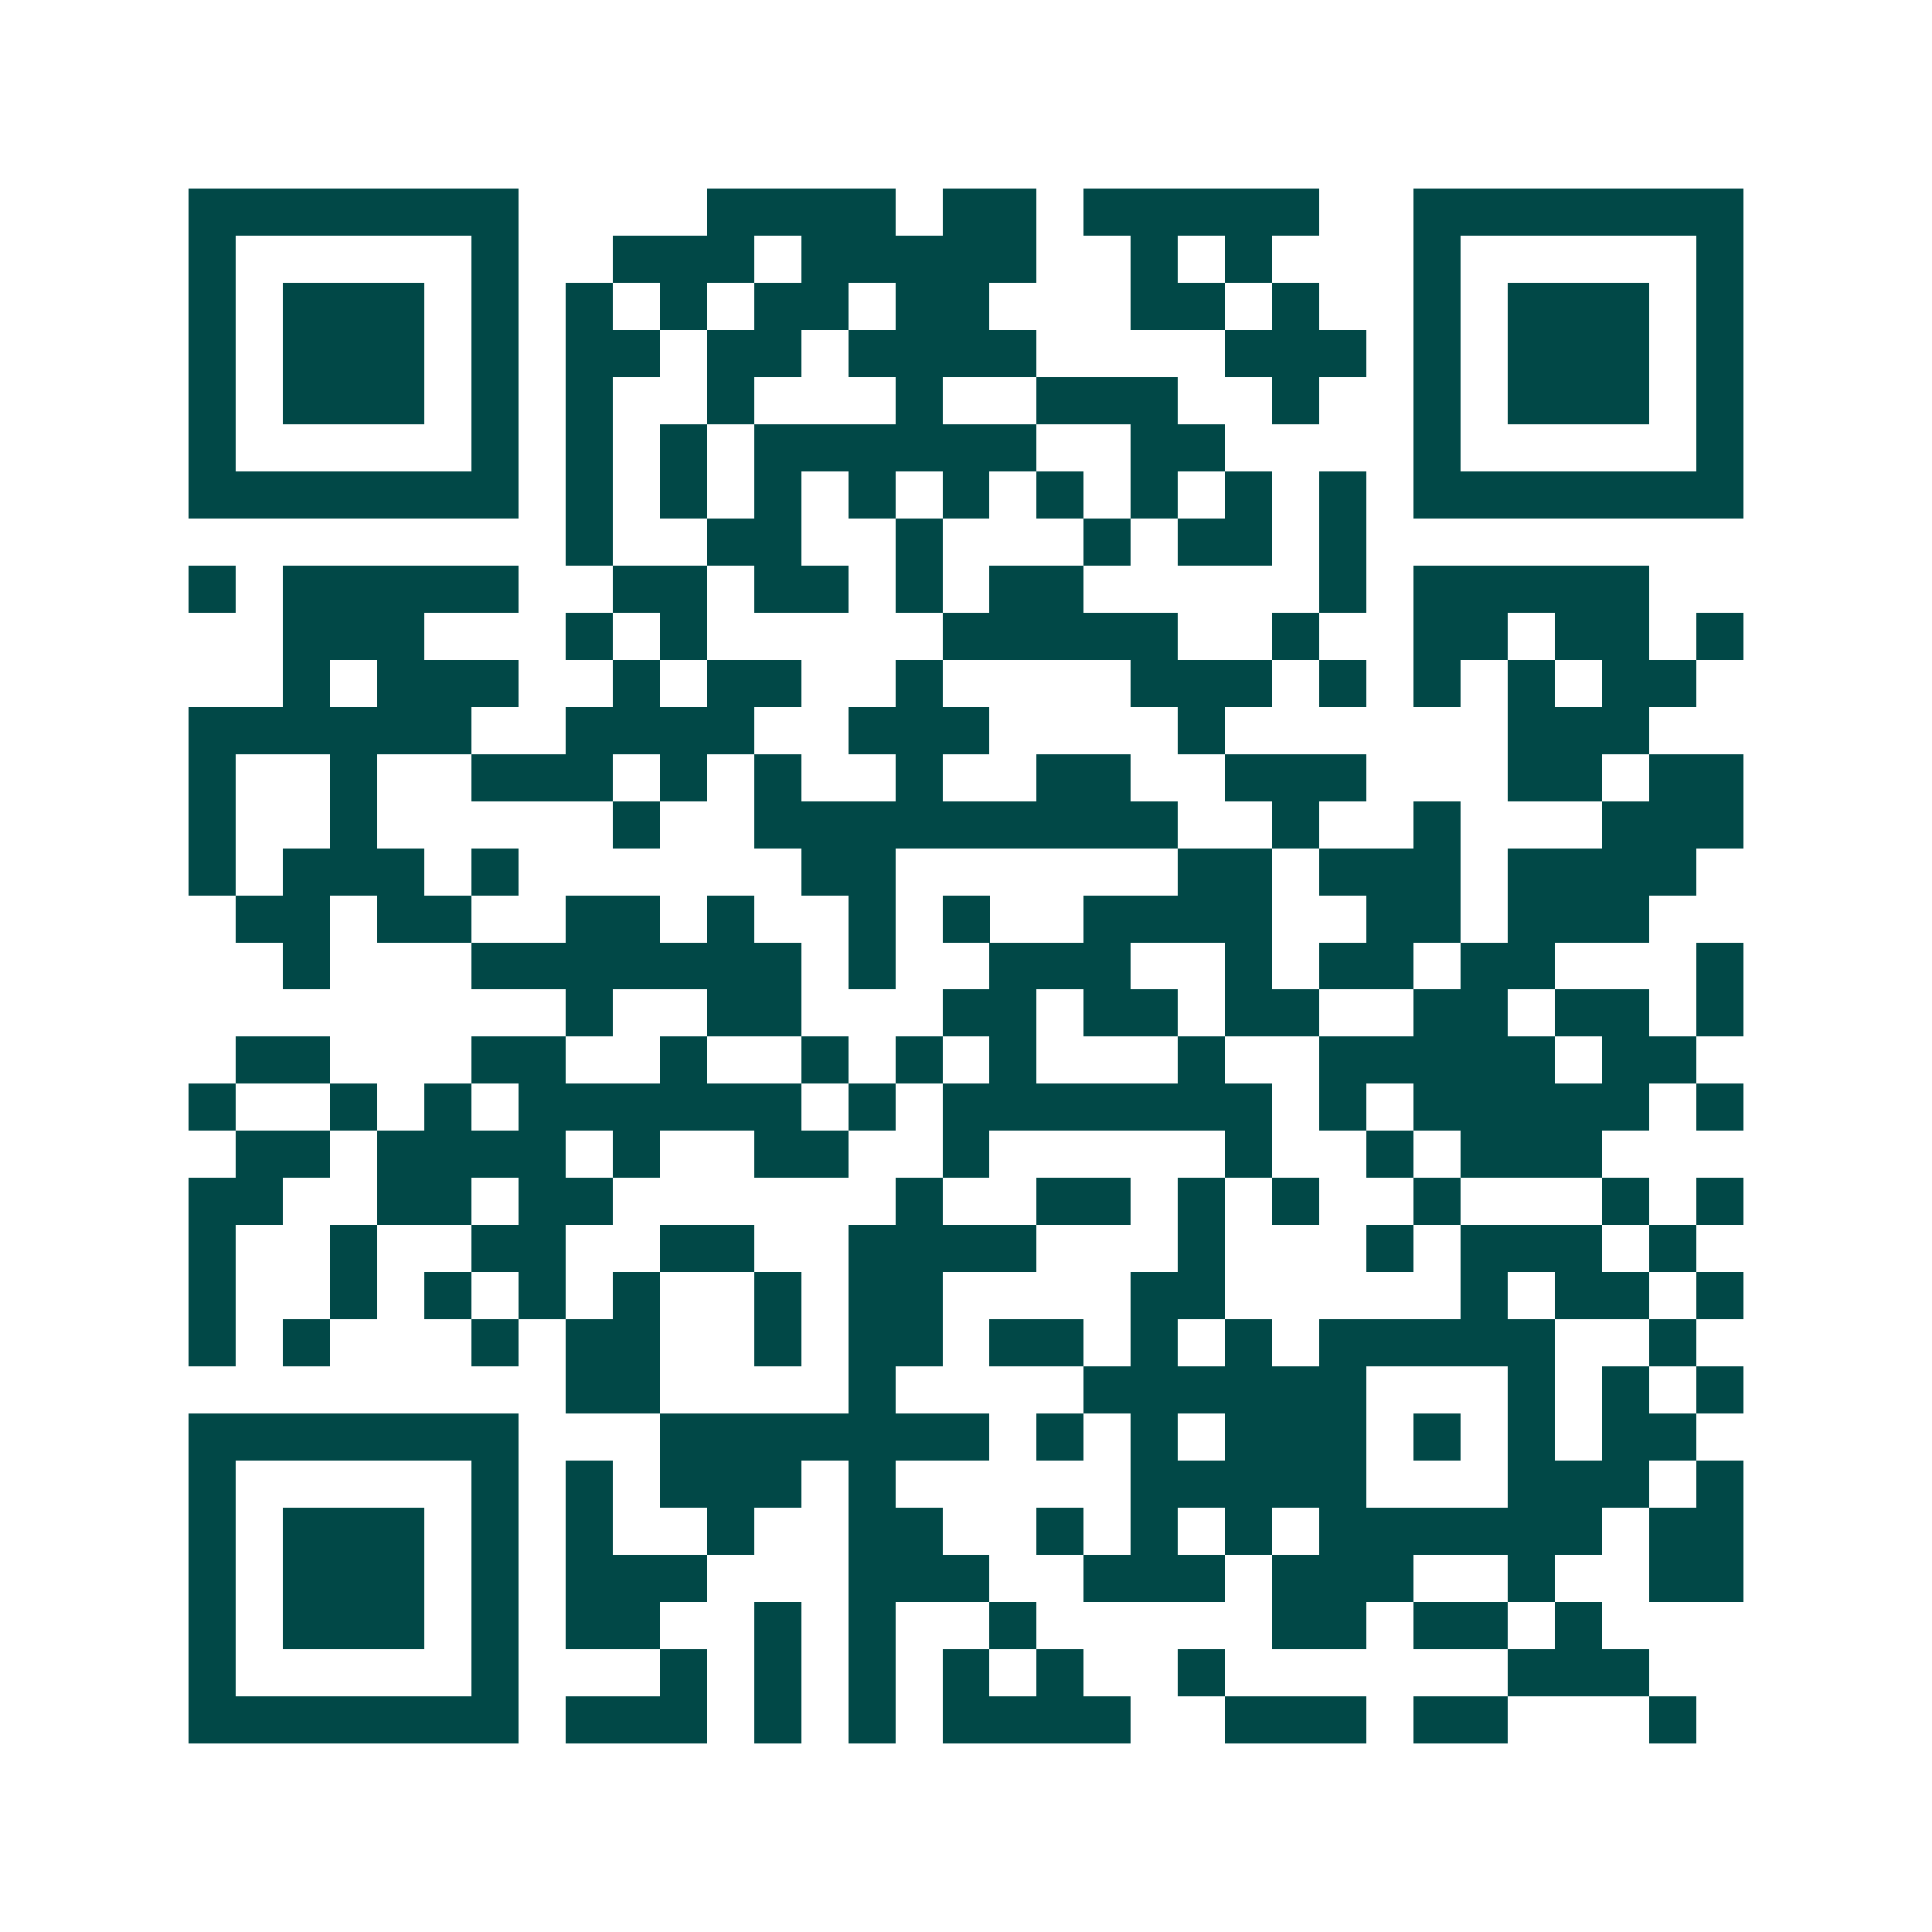 <svg xmlns="http://www.w3.org/2000/svg" width="200" height="200" viewBox="0 0 41 41" shape-rendering="crispEdges"><path fill="#ffffff" d="M0 0h41v41H0z"/><path stroke="#014847" d="M4 4.5h7m4 0h4m1 0h2m1 0h5m2 0h7M4 5.5h1m5 0h1m2 0h3m1 0h5m2 0h1m1 0h1m3 0h1m5 0h1M4 6.5h1m1 0h3m1 0h1m1 0h1m1 0h1m1 0h2m1 0h2m3 0h2m1 0h1m2 0h1m1 0h3m1 0h1M4 7.5h1m1 0h3m1 0h1m1 0h2m1 0h2m1 0h4m4 0h3m1 0h1m1 0h3m1 0h1M4 8.5h1m1 0h3m1 0h1m1 0h1m2 0h1m3 0h1m2 0h3m2 0h1m2 0h1m1 0h3m1 0h1M4 9.5h1m5 0h1m1 0h1m1 0h1m1 0h6m2 0h2m4 0h1m5 0h1M4 10.5h7m1 0h1m1 0h1m1 0h1m1 0h1m1 0h1m1 0h1m1 0h1m1 0h1m1 0h1m1 0h7M12 11.5h1m2 0h2m2 0h1m3 0h1m1 0h2m1 0h1M4 12.5h1m1 0h5m2 0h2m1 0h2m1 0h1m1 0h2m5 0h1m1 0h5M6 13.5h3m3 0h1m1 0h1m5 0h5m2 0h1m2 0h2m1 0h2m1 0h1M6 14.5h1m1 0h3m2 0h1m1 0h2m2 0h1m4 0h3m1 0h1m1 0h1m1 0h1m1 0h2M4 15.5h6m2 0h4m2 0h3m4 0h1m6 0h3M4 16.5h1m2 0h1m2 0h3m1 0h1m1 0h1m2 0h1m2 0h2m2 0h3m3 0h2m1 0h2M4 17.5h1m2 0h1m5 0h1m2 0h9m2 0h1m2 0h1m3 0h3M4 18.5h1m1 0h3m1 0h1m6 0h2m6 0h2m1 0h3m1 0h4M5 19.5h2m1 0h2m2 0h2m1 0h1m2 0h1m1 0h1m2 0h4m2 0h2m1 0h3M6 20.5h1m3 0h7m1 0h1m2 0h3m2 0h1m1 0h2m1 0h2m3 0h1M12 21.5h1m2 0h2m3 0h2m1 0h2m1 0h2m2 0h2m1 0h2m1 0h1M5 22.5h2m3 0h2m2 0h1m2 0h1m1 0h1m1 0h1m3 0h1m2 0h5m1 0h2M4 23.5h1m2 0h1m1 0h1m1 0h6m1 0h1m1 0h7m1 0h1m1 0h5m1 0h1M5 24.5h2m1 0h4m1 0h1m2 0h2m2 0h1m5 0h1m2 0h1m1 0h3M4 25.5h2m2 0h2m1 0h2m6 0h1m2 0h2m1 0h1m1 0h1m2 0h1m3 0h1m1 0h1M4 26.5h1m2 0h1m2 0h2m2 0h2m2 0h4m3 0h1m3 0h1m1 0h3m1 0h1M4 27.5h1m2 0h1m1 0h1m1 0h1m1 0h1m2 0h1m1 0h2m4 0h2m5 0h1m1 0h2m1 0h1M4 28.5h1m1 0h1m3 0h1m1 0h2m2 0h1m1 0h2m1 0h2m1 0h1m1 0h1m1 0h5m2 0h1M12 29.5h2m4 0h1m4 0h6m3 0h1m1 0h1m1 0h1M4 30.5h7m3 0h7m1 0h1m1 0h1m1 0h3m1 0h1m1 0h1m1 0h2M4 31.5h1m5 0h1m1 0h1m1 0h3m1 0h1m5 0h5m3 0h3m1 0h1M4 32.5h1m1 0h3m1 0h1m1 0h1m2 0h1m2 0h2m2 0h1m1 0h1m1 0h1m1 0h6m1 0h2M4 33.5h1m1 0h3m1 0h1m1 0h3m3 0h3m2 0h3m1 0h3m2 0h1m2 0h2M4 34.5h1m1 0h3m1 0h1m1 0h2m2 0h1m1 0h1m2 0h1m5 0h2m1 0h2m1 0h1M4 35.5h1m5 0h1m3 0h1m1 0h1m1 0h1m1 0h1m1 0h1m2 0h1m6 0h3M4 36.5h7m1 0h3m1 0h1m1 0h1m1 0h4m2 0h3m1 0h2m3 0h1"/></svg>
